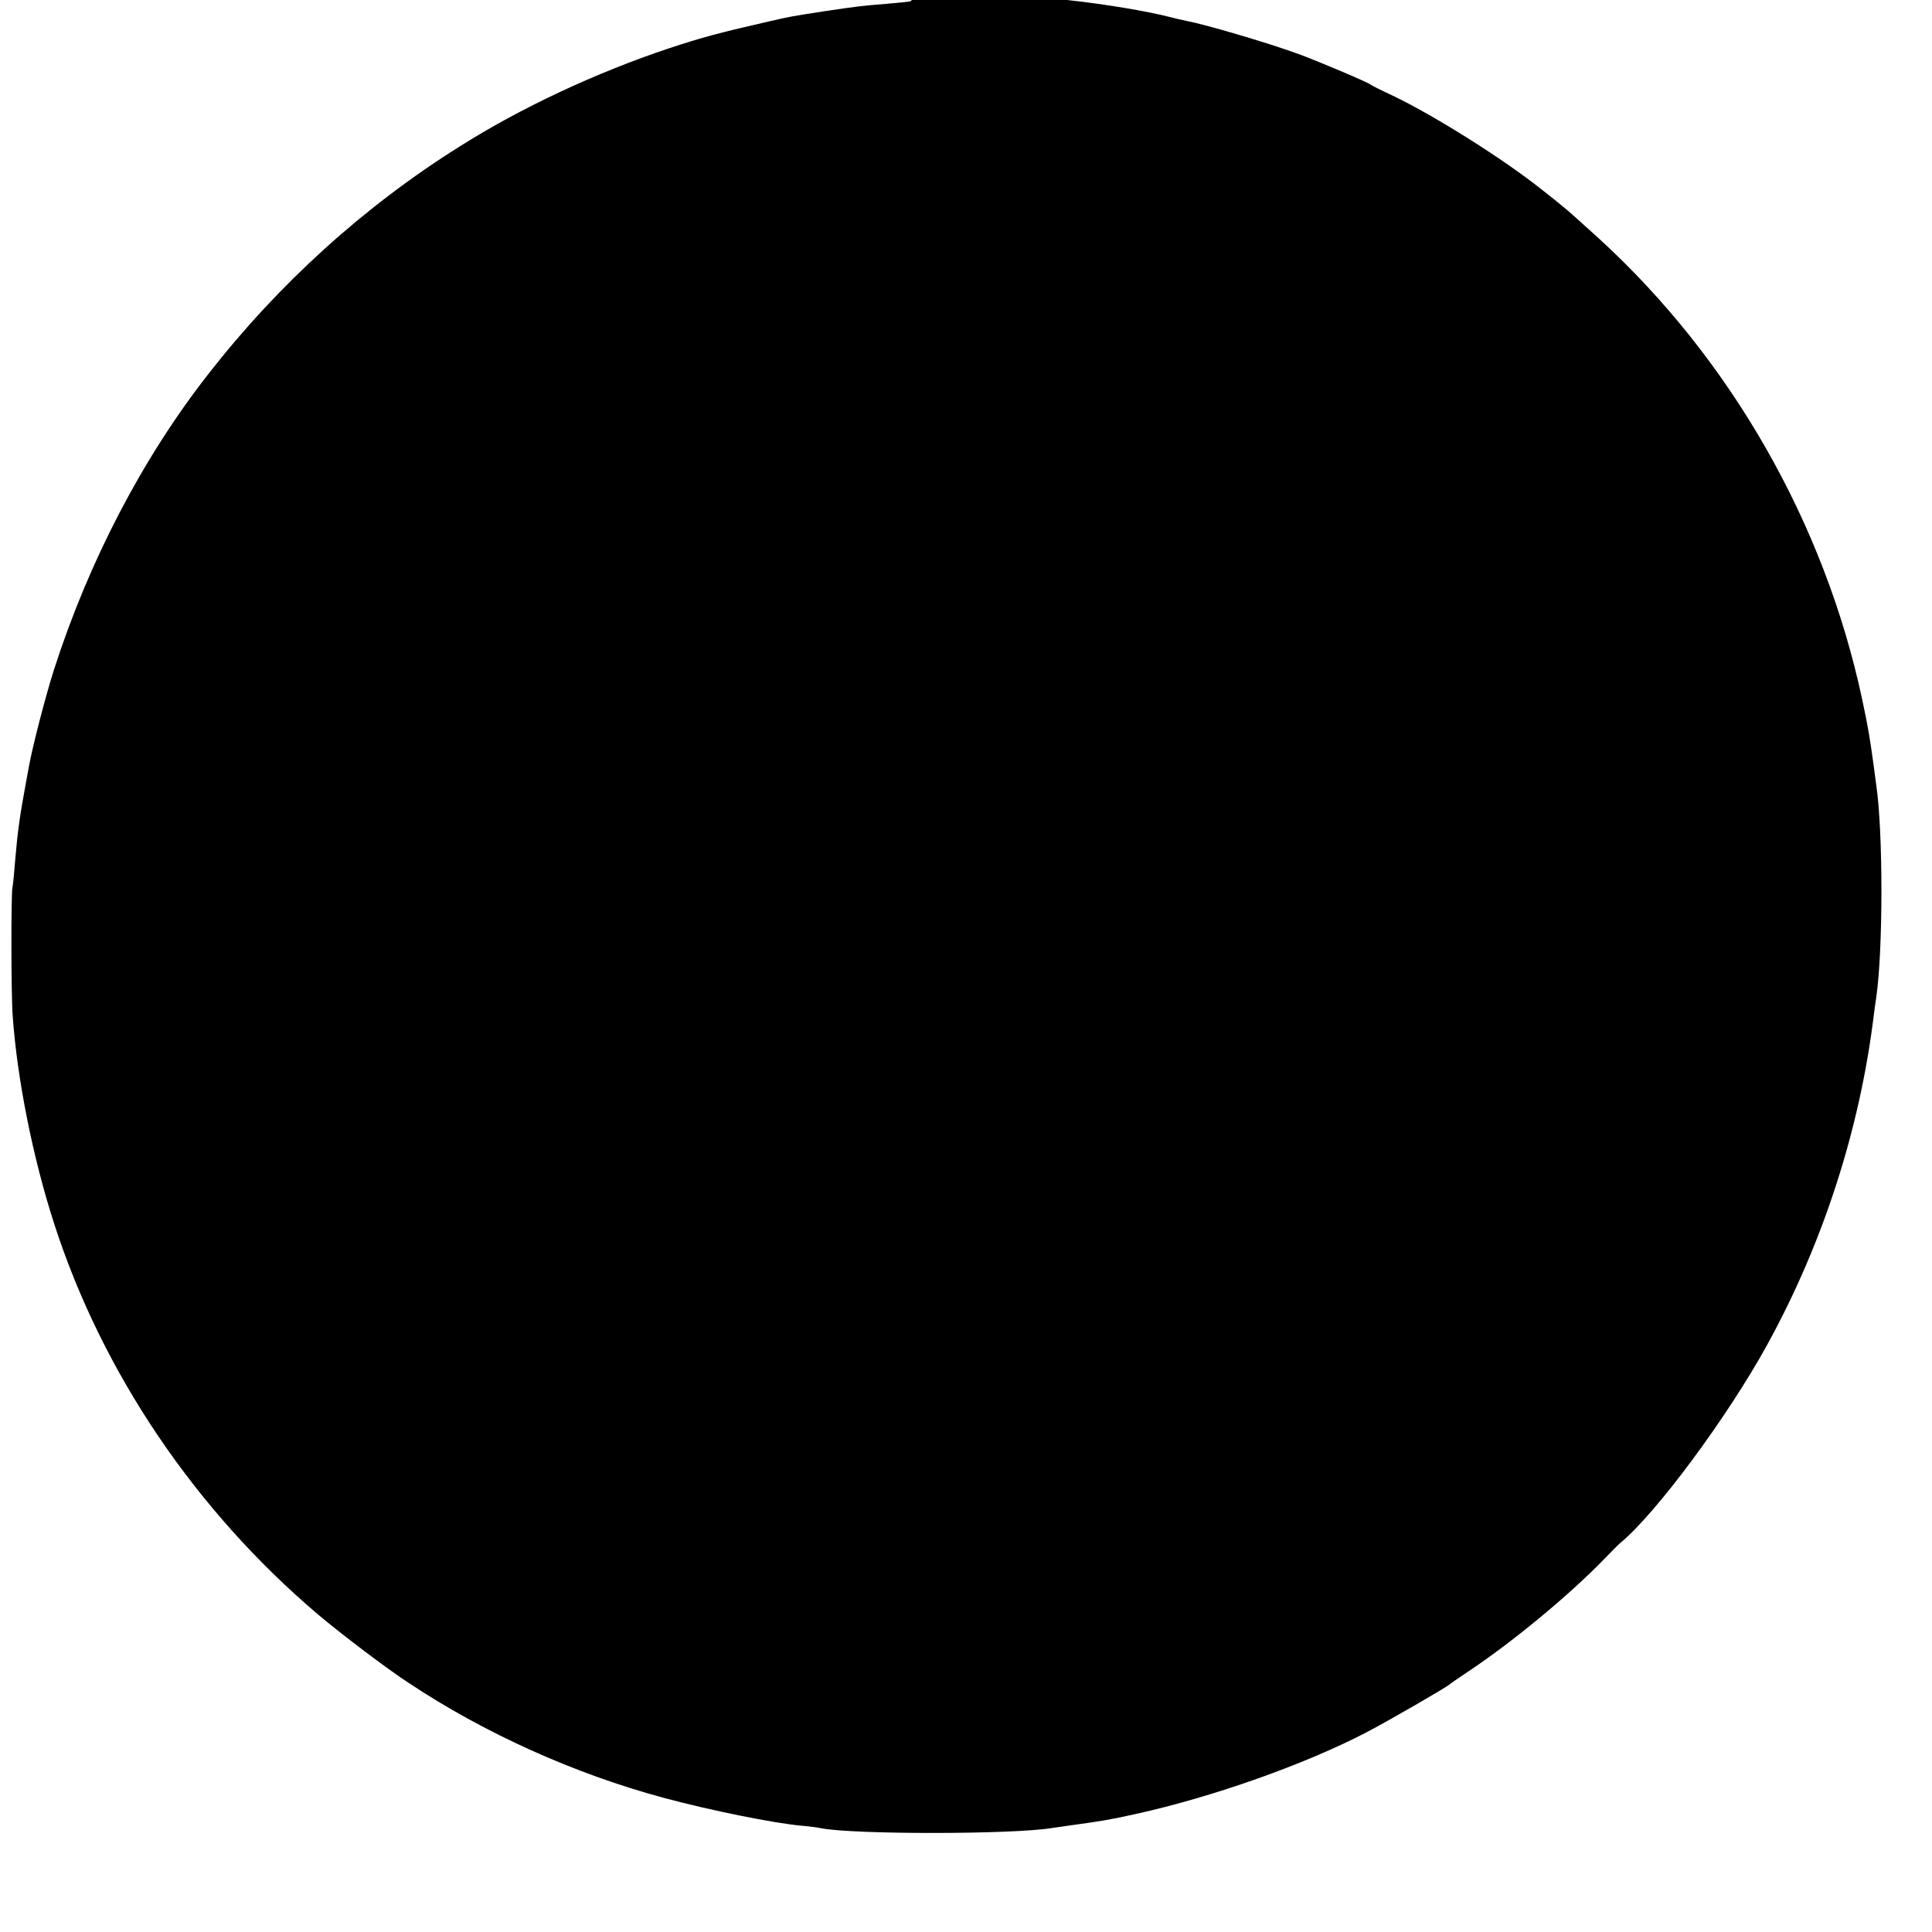 <?xml version="1.0" standalone="no"?>
<!DOCTYPE svg PUBLIC "-//W3C//DTD SVG 20010904//EN" "http://www.w3.org/TR/2001/REC-SVG-20010904/DTD/svg10.dtd">
<svg version="1.0" xmlns="http://www.w3.org/2000/svg"
     width="700pt" height="700pt" viewBox="0 0 700 700"
     preserveAspectRatio="xMidYMid meet">
  <g transform="translate(0,700) scale(0.1,-0.1)"
     fill="#000000" stroke="none">
    <path d="M3298 6995 c-2 -1 -41 -5 -88 -9 -87 -7 -105 -9 -225 -27 -116 -18
    -123 -19 -192 -35 -184 -42 -248 -59 -369 -99 -264 -88 -538 -216 -759 -356
    -346 -217 -655 -497 -910 -824 -238 -304 -432 -676 -559 -1070 -31 -97 -79
    -283 -91 -351 -3 -16 -8 -43 -11 -60 -22 -118 -30 -176 -38 -270 -4 -52 -9
    -102 -11 -110 -5 -23 -5 -386 1 -465 16 -227 73 -515 151 -755 174 -538
    511 -1037 957 -1415 83 -70 249 -196 326 -246 275 -183 602 -330 925 -417
    167 -45 399 -92 500 -101 25 -2 56 -6 70 -9 115 -23 698 -23 838 1 16 2 48
    7 70 10 109 15 134 19 234 41 276 61 611 179 835 296 75 39 288 162 300 173
    3 3 32 23 65 45 160 106 367 277 493 407 28 29 55 56 60 60 130 107 389 457
    532 717 202 367 336 779 387 1195 2 17 6 46 9 65 25 173 25 601 0 770 -2 17
    -7 50 -10 75 -14 100 -18 127 -41 235 -136 638 -477 1234 -954 1670 -57 52
    -114 103 -127 113 -13 11 -49 40 -81 65 -137 109 -387 267 -540 340 -41 19
    -77 37 -80 40 -7 7 -200 89 -265 112 -110 40 -335 106 -400 118 -19 4 -46
    10 -60 14 -81 21 -236 47 -365 61 -36 4 -76 9 -90 12 -26 5 -452 13 -457 8z"/>
  </g>
</svg>
